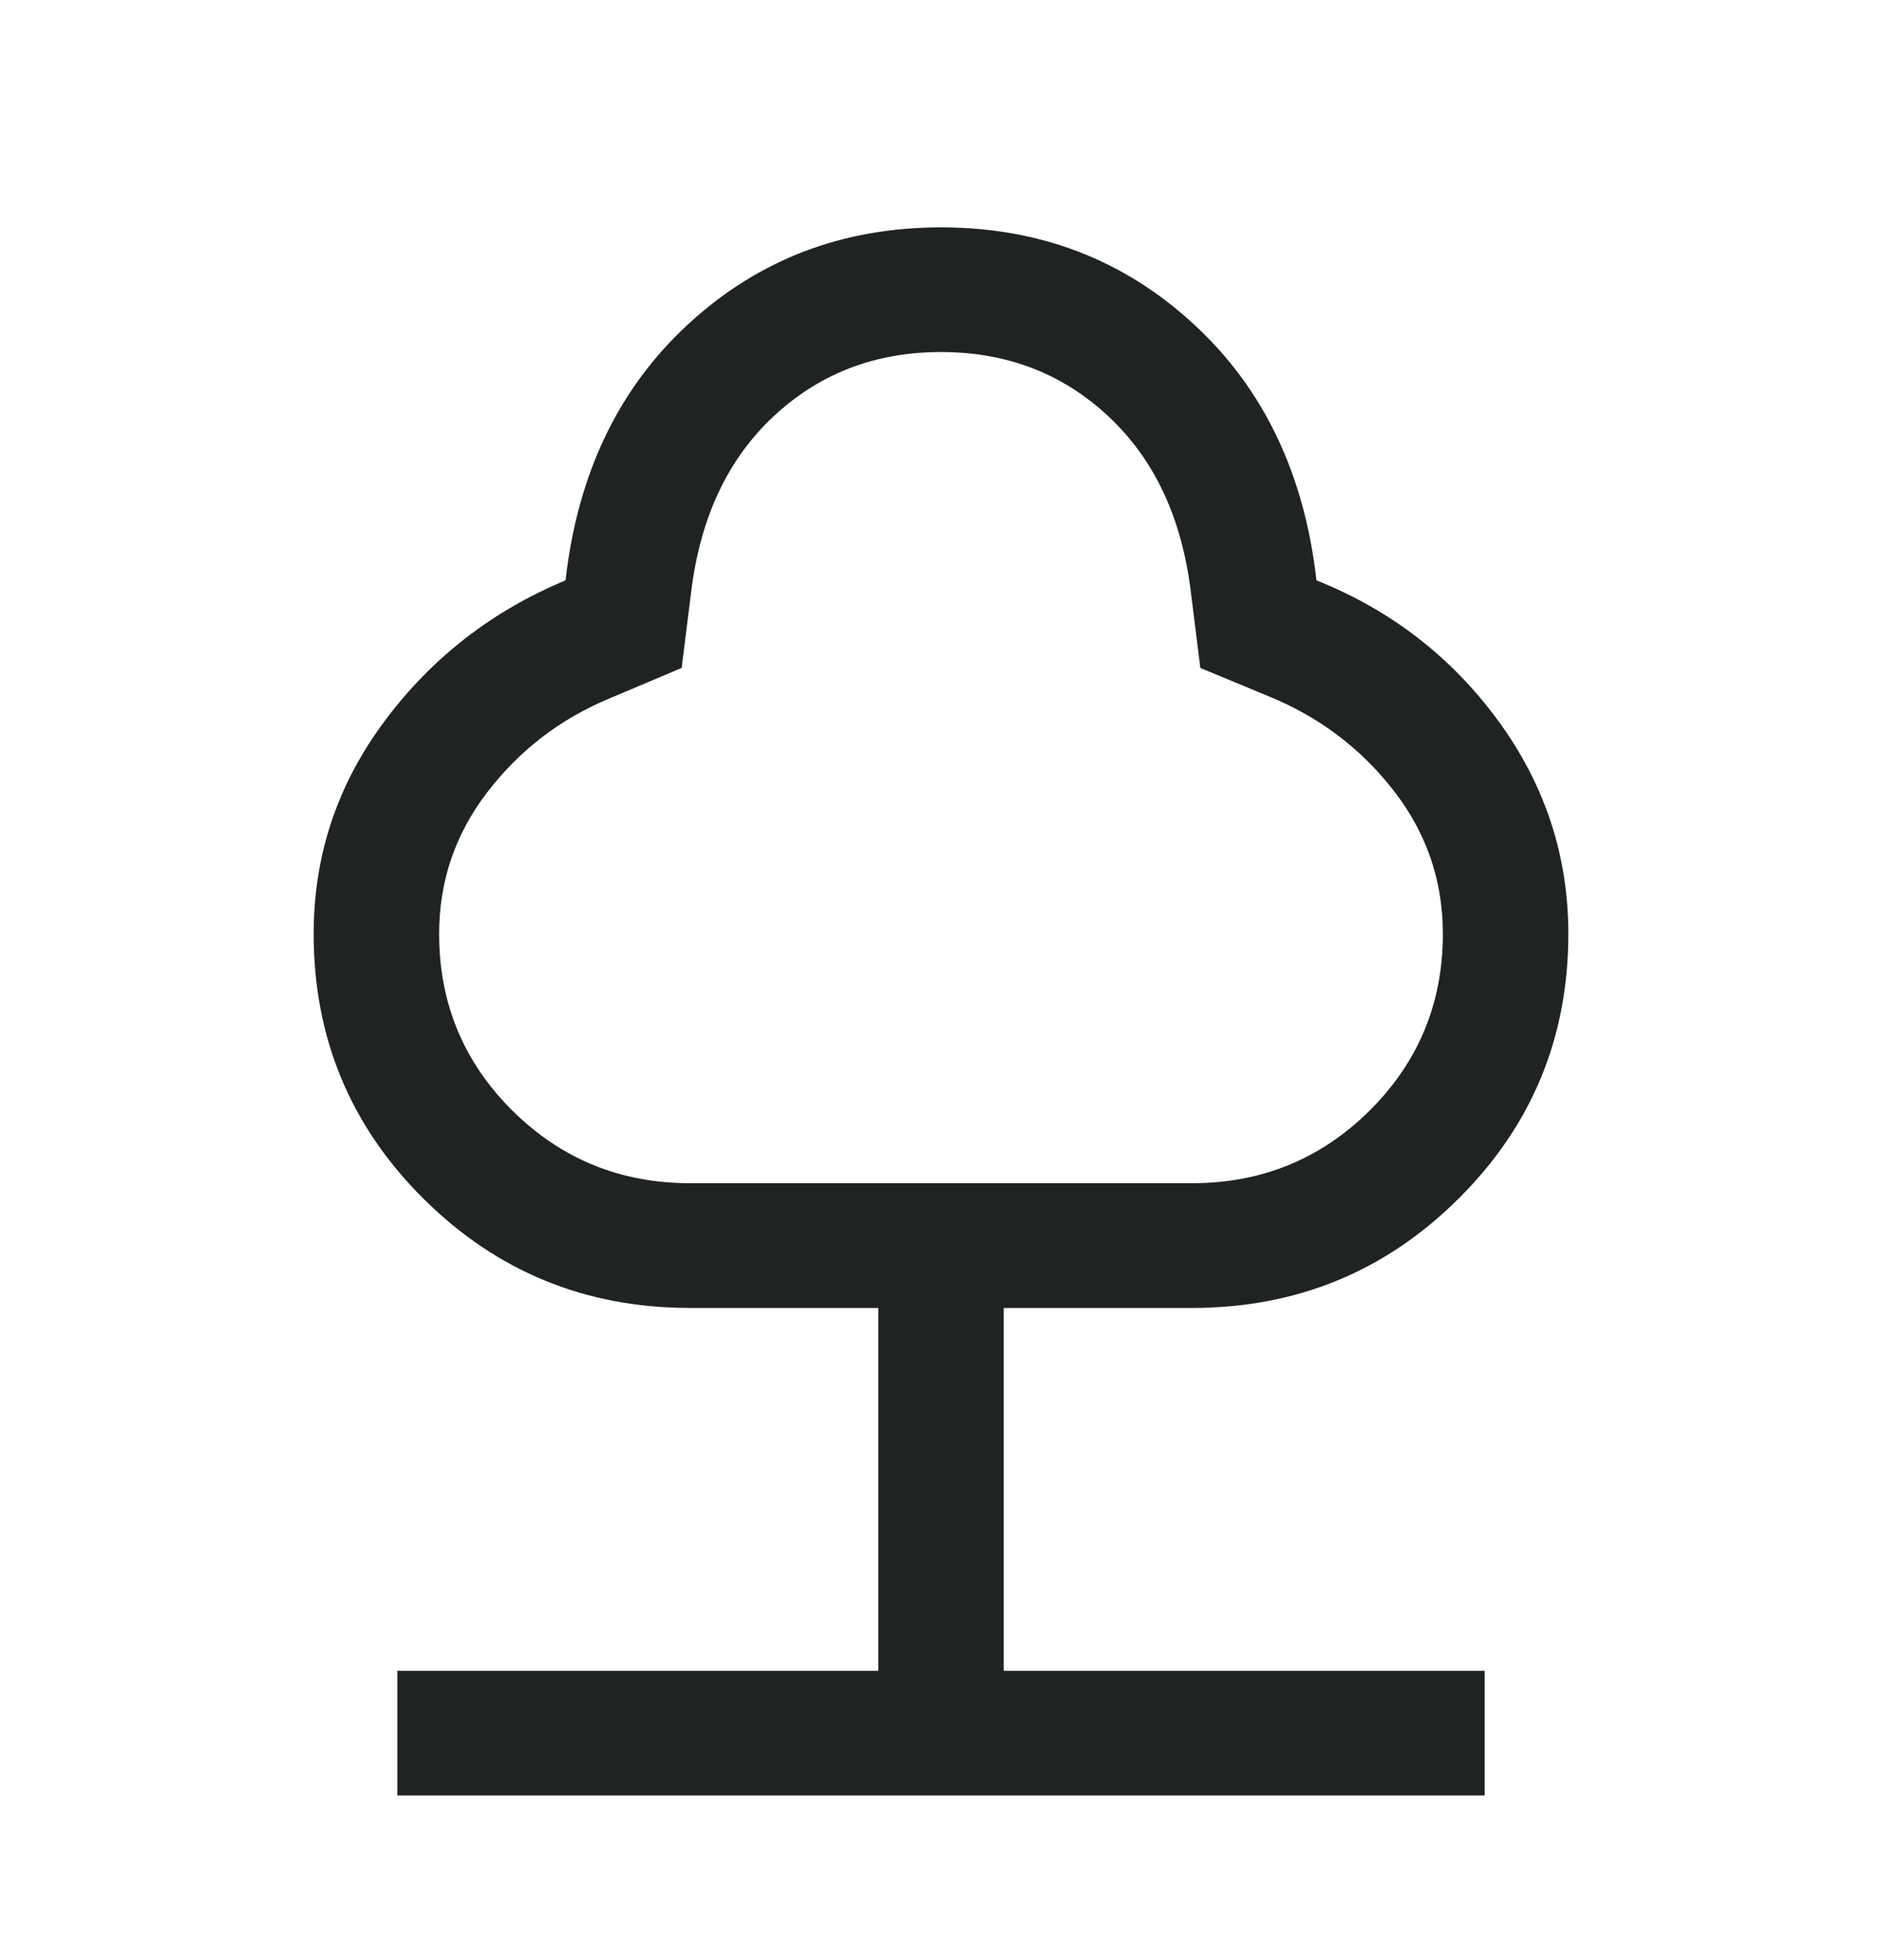 <svg xmlns="http://www.w3.org/2000/svg" fill="none" viewBox="0 0 24 25" height="25" width="24">
<g clip-path="url(#clip0_13441_12588)">
<path fill="#1F2322" d="M5.067 22.9V21.31H11.2V16.682H8.8C7.468 16.682 6.335 16.218 5.401 15.289C4.467 14.361 4 13.235 4 11.911C4 10.912 4.3 10.009 4.901 9.202C5.501 8.394 6.271 7.794 7.212 7.402C7.366 6.042 7.888 4.952 8.779 4.132C9.671 3.31 10.745 2.9 12 2.9C13.255 2.9 14.329 3.31 15.22 4.132C16.112 4.952 16.634 6.042 16.788 7.402C17.735 7.781 18.508 8.377 19.105 9.192C19.701 10.006 20 10.912 20 11.911C20 13.235 19.533 14.361 18.599 15.289C17.665 16.218 16.532 16.682 15.2 16.682H12.8V21.31H18.933V22.9H5.067ZM8.8 15.091H15.2C16.089 15.091 16.844 14.782 17.467 14.164C18.089 13.545 18.4 12.794 18.4 11.911C18.4 11.227 18.189 10.616 17.766 10.075C17.344 9.535 16.808 9.134 16.16 8.873L15.307 8.519L15.188 7.564C15.074 6.613 14.725 5.863 14.139 5.314C13.554 4.765 12.841 4.49 12 4.49C11.159 4.49 10.446 4.765 9.861 5.314C9.275 5.863 8.926 6.613 8.812 7.564L8.693 8.519L7.758 8.914C7.137 9.175 6.622 9.572 6.213 10.106C5.804 10.639 5.6 11.241 5.6 11.911C5.6 12.794 5.911 13.545 6.533 14.164C7.156 14.782 7.911 15.091 8.8 15.091Z"></path>
</g>
<defs>
<clipPath id="clip0_13441_12588">
<rect transform="translate(0 0.5)" fill="white" height="24" width="24"></rect>
</clipPath>
</defs>
</svg>
